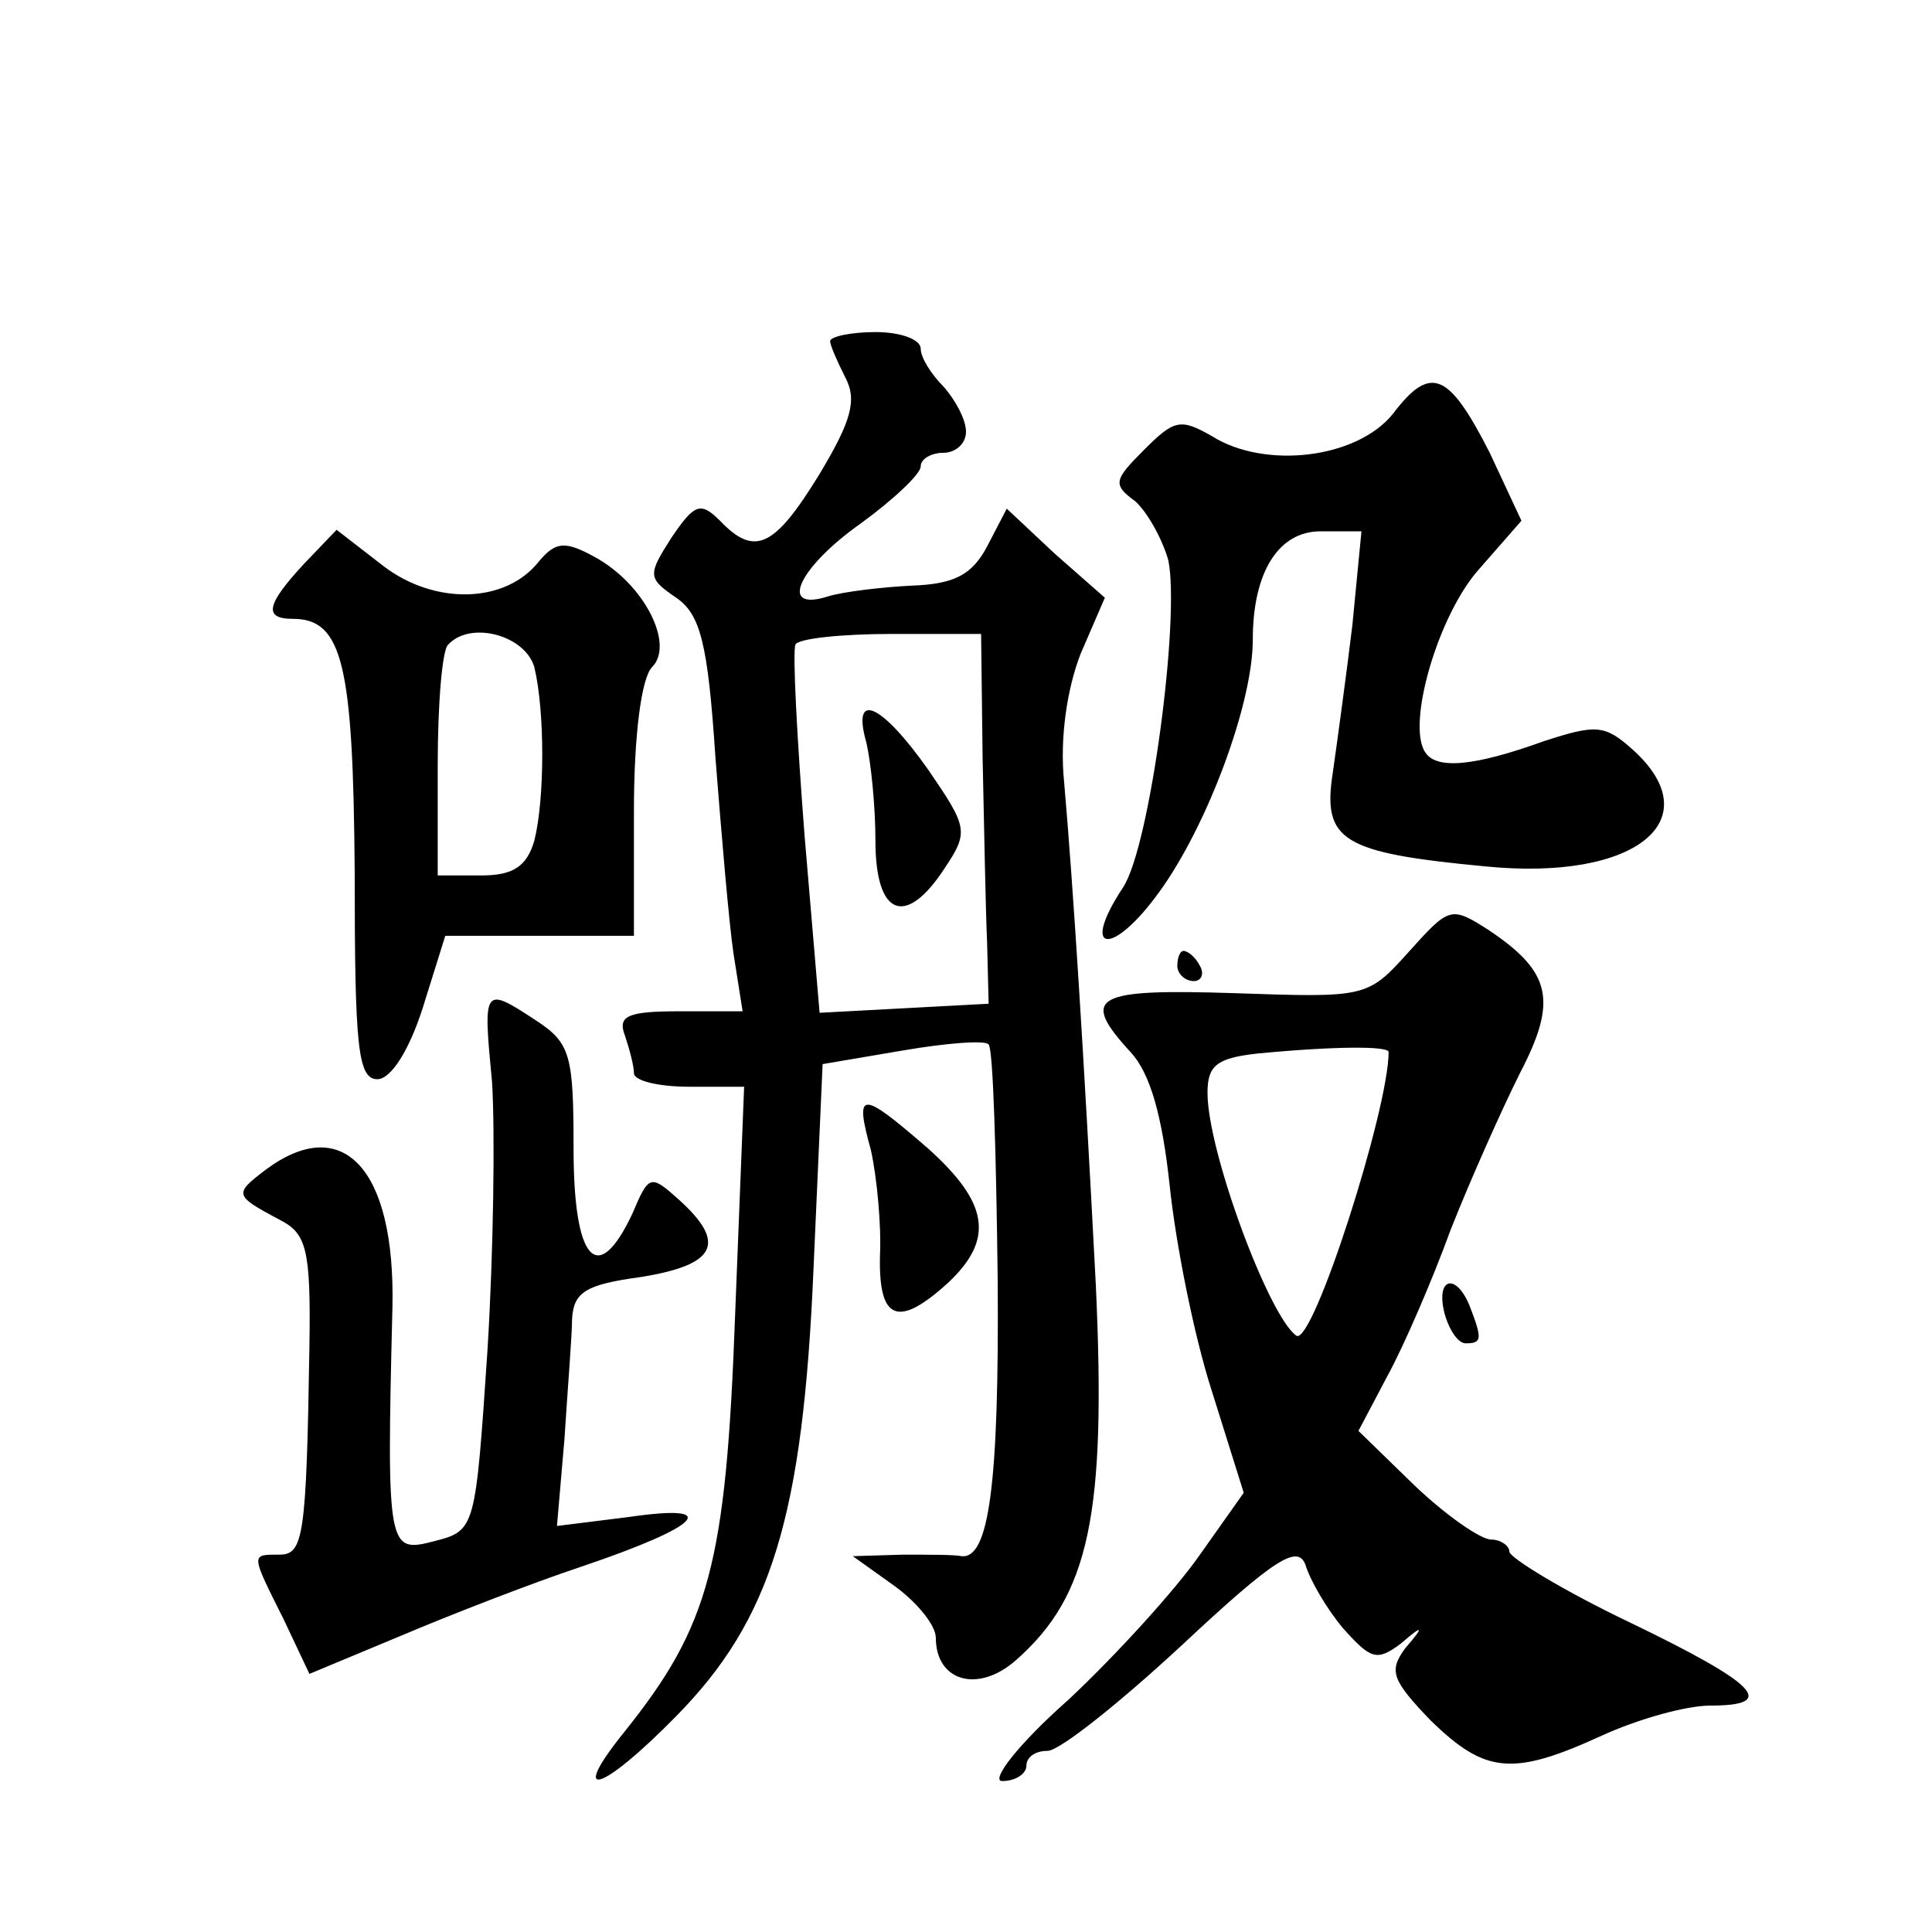 <?xml version="1.0" standalone="no"?>
<!DOCTYPE svg PUBLIC "-//W3C//DTD SVG 20010904//EN"
 "http://www.w3.org/TR/2001/REC-SVG-20010904/DTD/svg10.dtd">
<svg version="1.0" xmlns="http://www.w3.org/2000/svg"
 width="128pt" height="128pt" viewBox="0 0 128 128"
 preserveAspectRatio="xMidYMid meet">
<g transform="translate(0,128) scale(0.1,-0.1)"
fill="#0" stroke="none">
<path d="M550 1054 c0 -3 5 -14 10 -24 8 -15 4 -29 -17 -64 -30 -49 -43 -55 -66
-31 -13 13 -17 11 -32 -11 -16 -25 -16 -27 3 -40 16 -11 21 -30 26 -106 4 -51 9
-110 12 -130 l6 -38 -42 0 c-34 0 -41 -3 -36 -16 3 -9 6 -20 6 -25 0 -5 16 -9 37
-9 l36 0 -6 -152 c-6 -164 -17 -205 -73 -275 -38 -47 -16 -41 34 10 63 64 84 132
91 297 l6 135 53 9 c29 5 55 7 57 4 3 -3 5 -73 6 -156 1 -137 -6 -185 -24 -183
-4 1 -22 1 -39 1 l-33 -1 28 -20 c15 -11 27 -26 27 -34 0 -29 28 -37 53 -15 49
43 60 97 53 249 -8 154 -15 264 -21 333 -3 29 2 62 11 85 l16 37 -33 29 -32 30
-13 -25 c-10 -19 -22 -25 -50 -26 -20 -1 -45 -4 -55 -7 -34 -11 -20 19 21 48 22
16 40 33 40 38 0 5 7 9 15 9 8 0 15 6 15 14 0 8 -7 21 -15 30 -8 8 -15 19 -15 25
0 6 -13 11 -30 11 -16 0 -30 -3 -30 -6z m101 -276 c1 -46 2 -101 3 -123 l1 -40
-56 -3 -56 -3 -10 118 c-5 65 -8 121 -6 126 2 4 31 7 64 7 l59 0 1 -82z M574 788
c3 -13 6 -42 6 -65 0 -50 20 -58 46 -18 16 24 15 27 -11 65 -31 44 -51 53 -41 18z
M923 1006 c-24 -30 -85 -37 -120 -15 -21 12 -25 11 -45 -9 -20 -20 -21 -23 -6 -34
8 -7 18 -25 22 -39 8 -38 -12 -190 -30 -217 -29 -44 -7 -46 24 -3 32 44 62 125
62 167 0 45 17 72 45 72 l27 0 -6 -62 c-4 -33 -10 -77 -13 -98 -7 -45 6 -53 101
-62 100 -10 150 31 97 78 -18 16 -24 16 -58 5 -47 -17 -72 -19 -79 -7 -12 19 9
91 36 121 l28 32 -21 45 c-27 53 -39 59 -64 26z M201 906 c-24 -26 -27 -36 -7 -36
33 0 40 -30 41 -168 0 -115 2 -137 15 -137 9 0 21 19 30 47 l15 48 63 0 62 0 0
83 c0 50 5 88 12 95 15 15 -5 55 -38 73 -20 11 -26 10 -37 -3 -22 -28 -69 -29 -103
-3 l-31 24 -22 -23z m153 -68 c7 -29 7 -87 0 -115 -5 -17 -14 -23 -35 -23 l-29
0 0 73 c0 41 3 77 7 80 15 16 51 6 57 -15z M933 649 c-27 -30 -28 -30 -115 -27
-93 3 -103 -2 -69 -39 13 -14 21 -42 26 -89 4 -38 16 -99 28 -136 l21 -67 -29 -41
c-16 -23 -55 -66 -87 -96 -34 -30 -52 -54 -44 -54 9 0 16 5 16 10 0 6 6 10 14 10
8 0 48 32 89 70 62 58 77 67 82 53 3 -10 14 -29 25 -42 18 -20 22 -22 38 -10 15
13 16 12 3 -3 -11 -15 -9 -21 17 -48 36 -35 54 -37 113 -10 24 11 56 20 72 20 45
0 32 14 -53 55 -44 21 -80 43 -80 47 0 4 -6 8 -12 8 -7 0 -30 16 -51 36 l-37 36
19 36 c11 20 30 64 42 97 13 33 34 80 46 104 25 48 21 67 -21 95 -25 16 -26 15
-53 -15z m-13 -66 c0 -38 -50 -194 -61 -188 -18 12 -59 122 -59 161 0 18 6 23 33
26 52 5 87 5 87 1z M780 640 c0 -5 5 -10 11 -10 5 0 7 5 4 10 -3 6 -8 10 -11 10
-2 0 -4 -4 -4 -10z M326 563 c2 -32 1 -112 -3 -177 -8 -119 -8 -120 -35 -127 -31
-8 -32 -7 -28 155 2 92 -33 129 -84 91 -21 -16 -21 -17 9 -33 18 -9 21 -19 20 -84
-2 -127 -4 -138 -20 -138 -19 0 -19 1 3 -43 l17 -36 60 25 c33 14 87 35 120 46
80 27 94 42 32 33 l-48 -6 5 58 c2 32 5 68 5 79 1 18 9 23 46 28 49 8 57 22 25
51 -19 17 -20 17 -31 -9 -23 -49 -39 -32 -39 43 0 62 -2 70 -25 85 -35 23 -35 22
-29 -41z M577 518 c4 -18 7 -50 6 -70 -1 -43 12 -48 45 -18 31 29 27 53 -13 89
-45 39 -49 39 -38 -1z M957 410 c3 -11 9 -20 14 -20 11 0 11 3 3 24 -9 23 -23 20
-17 -4z"/>
</g>
</svg>
